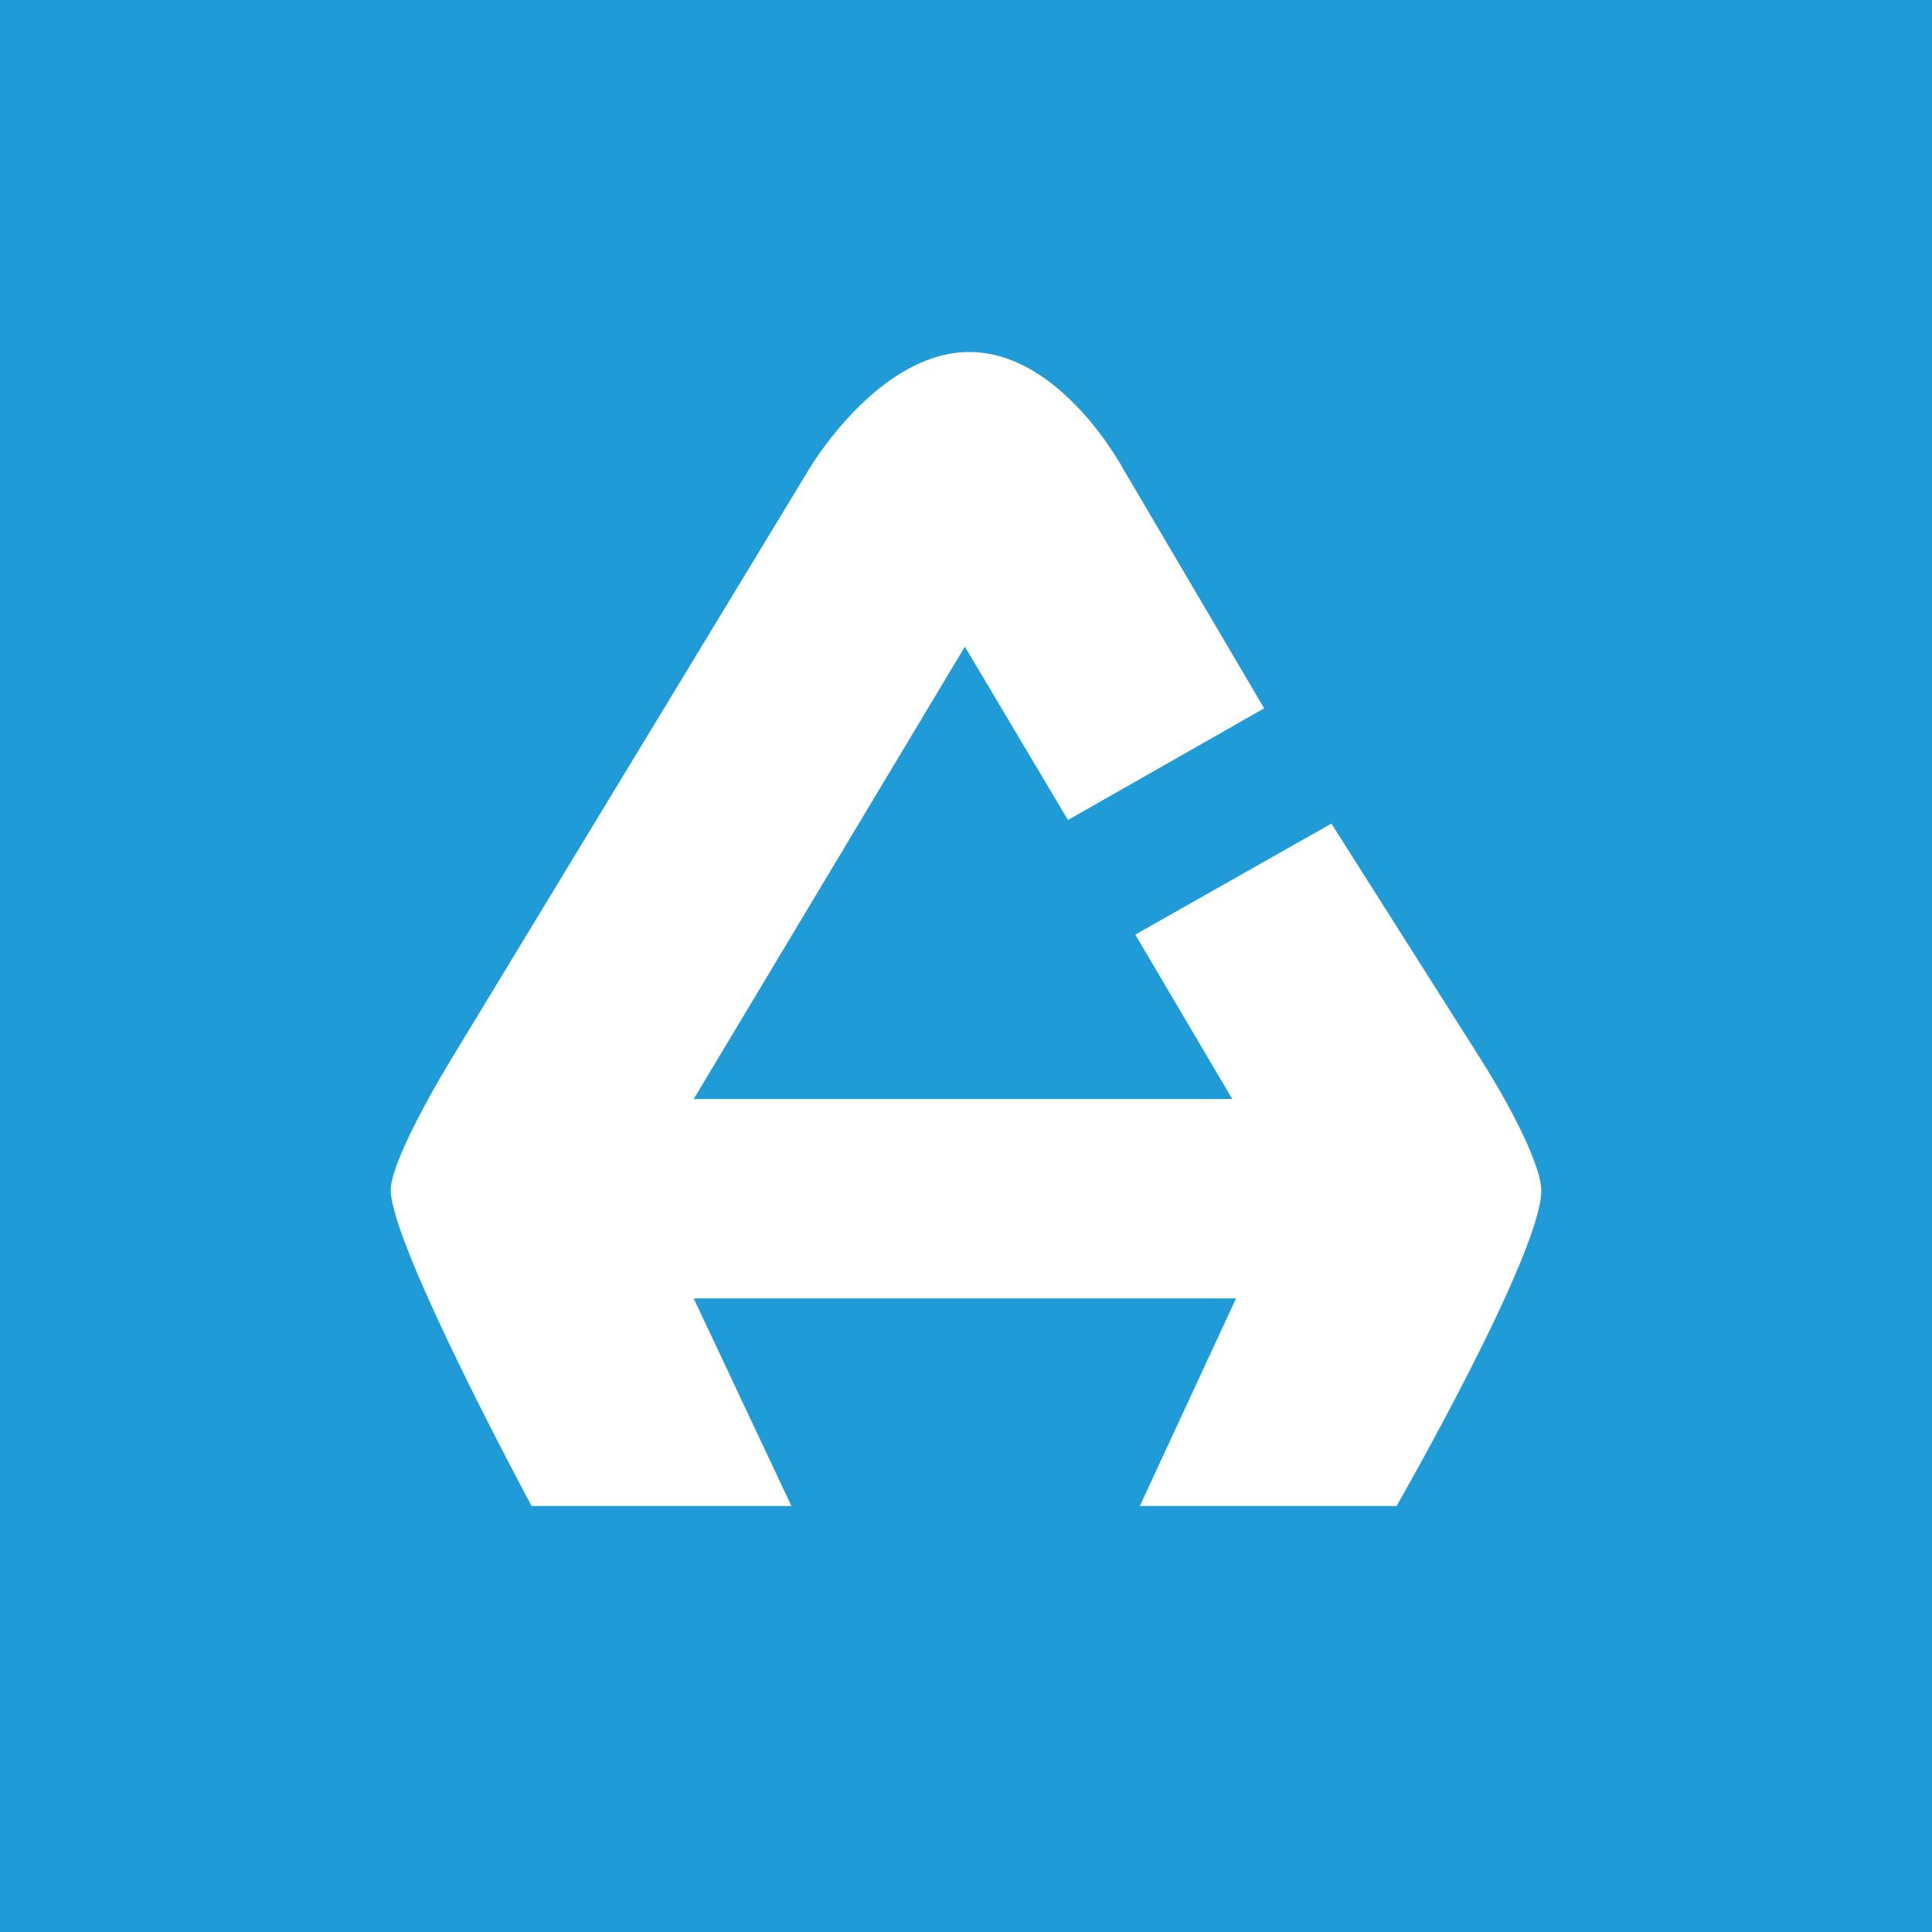 <?xml version="1.0" encoding="UTF-8"?>
<svg id="uuid-6be4c11e-6cee-43a2-990c-f5206966a648" data-name="Layer 2" xmlns="http://www.w3.org/2000/svg" width="26.106mm" height="26.106mm" xmlns:xlink="http://www.w3.org/1999/xlink" viewBox="0 0 74 74">
  <defs>
    <clipPath id="uuid-59ddff00-70db-44f4-a1dc-c291555100b6">
      <rect width="74" height="74" fill="none"/>
    </clipPath>
  </defs>
  <g id="uuid-4db1d546-c12d-43fe-bca7-0c795a5409d1" data-name="Layer 1">
    <g>
      <rect width="74" height="74" fill="#1f9cd8"/>
      <g clip-path="url(#uuid-59ddff00-70db-44f4-a1dc-c291555100b6)">
        <path d="M48.421,27.131l-7.516,4.277-3.948-6.639-10.387,17.326h20.628l-3.714-6.298,7.512-4.252,5.685,8.968c1.355,2.138,2.354,4.222,2.354,5.087,0,2.423-5.542,12.083-5.542,12.083h-9.835l3.685-7.951h-20.773l3.743,7.951h-9.951s-5.397-10.002-5.397-12.111c0-.774.998-2.824,2.353-5.059,2.717-4.479,6.44-10.617,6.44-10.617l7.222-11.91s2.632-4.503,6.147-4.503c3.514,0,5.893,4.475,5.893,4.475l5.401,9.173Z" fill="#fff"/>
      </g>
    </g>
  </g>
</svg>